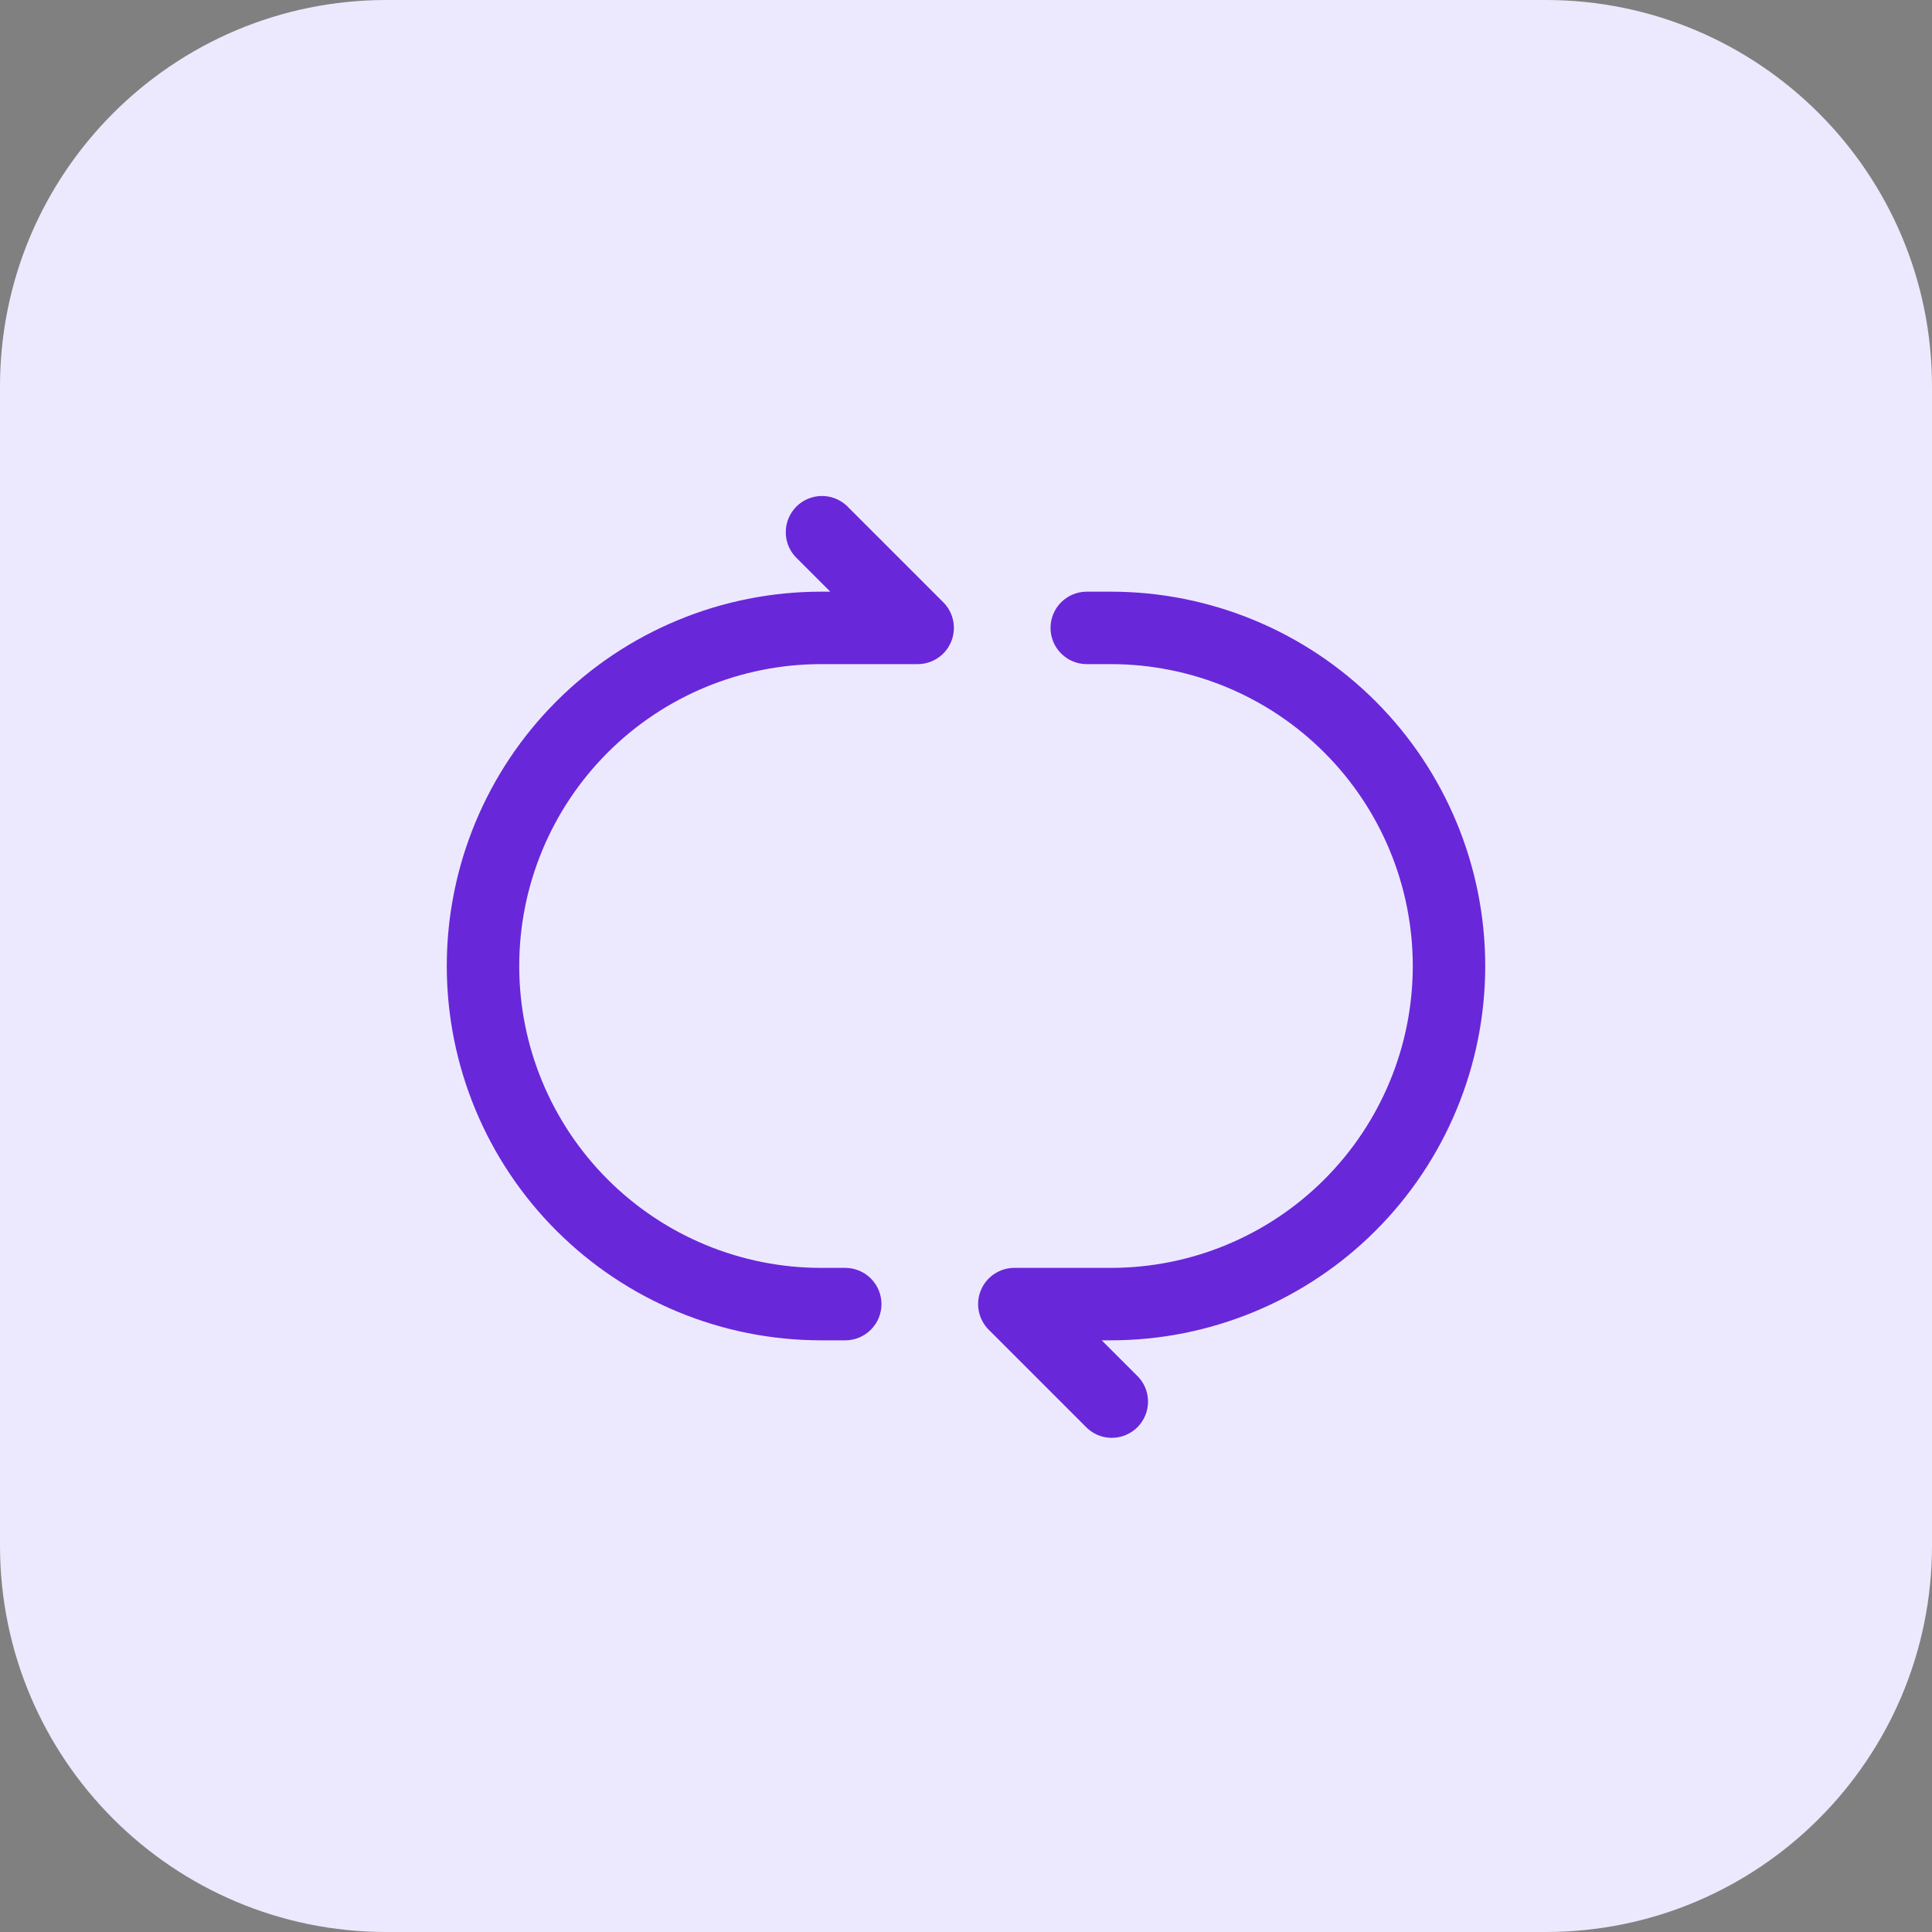 <svg xmlns="http://www.w3.org/2000/svg" width="40" height="40" viewBox="0 0 40 40" fill="none"><rect x="0" y="0" width="40" height="40" fill="#808080" stroke="none"/><path d="M0 8C0 3.582 3.582 0 8 0H32C36.418 0 40 3.582 40 8V32C40 36.418 36.418 40 32 40H8C3.582 40 0 36.418 0 32V8Z" fill="#ECE9FE"></path><path d="M17.5 27.75C17.699 27.75 17.89 27.671 18.03 27.53C18.171 27.39 18.25 27.199 18.25 27C18.25 26.801 18.171 26.61 18.03 26.47C17.89 26.329 17.699 26.25 17.5 26.25V27.75ZM19 13V13.75C19.148 13.75 19.293 13.706 19.416 13.623C19.54 13.541 19.636 13.424 19.692 13.287C19.749 13.15 19.764 12.999 19.735 12.854C19.706 12.709 19.635 12.575 19.53 12.47L19 13ZM17.53 10.47C17.388 10.338 17.2 10.265 17.006 10.269C16.811 10.272 16.626 10.351 16.488 10.488C16.351 10.626 16.272 10.811 16.269 11.005C16.265 11.2 16.337 11.388 16.47 11.53L17.53 10.47ZM17.5 26.25H17V27.75H17.5V26.25ZM17 13.75H19V12.25H17V13.75ZM19.53 12.47L17.53 10.47L16.47 11.53L18.47 13.53L19.53 12.47ZM9.25 20C9.25 22.055 10.066 24.027 11.52 25.48C12.973 26.933 14.945 27.75 17 27.75V26.25C15.342 26.25 13.753 25.591 12.581 24.419C11.409 23.247 10.75 21.658 10.75 20H9.25ZM10.75 20C10.75 18.342 11.409 16.753 12.581 15.581C13.753 14.409 15.342 13.75 17 13.75V12.25C14.945 12.25 12.973 13.066 11.52 14.52C10.066 15.973 9.25 17.945 9.25 20H10.75ZM21 27V26.25C20.852 26.25 20.707 26.294 20.584 26.377C20.46 26.459 20.364 26.576 20.308 26.713C20.251 26.85 20.236 27.001 20.265 27.146C20.294 27.291 20.365 27.425 20.47 27.53L21 27ZM22.47 29.53C22.539 29.604 22.622 29.663 22.713 29.704C22.805 29.745 22.905 29.767 23.006 29.769C23.106 29.77 23.206 29.752 23.3 29.714C23.393 29.676 23.478 29.62 23.549 29.549C23.62 29.478 23.676 29.393 23.714 29.3C23.752 29.206 23.77 29.106 23.769 29.006C23.767 28.905 23.745 28.805 23.704 28.713C23.663 28.622 23.604 28.539 23.53 28.47L22.47 29.53ZM22.5 12.25C22.301 12.25 22.11 12.329 21.97 12.47C21.829 12.61 21.75 12.801 21.75 13C21.75 13.199 21.829 13.39 21.97 13.53C22.11 13.671 22.301 13.75 22.5 13.75V12.25ZM23 26.25H21V27.75H23V26.25ZM20.47 27.53L22.47 29.53L23.53 28.47L21.53 26.47L20.47 27.53ZM22.5 13.75H23V12.25H22.5V13.75ZM29.25 20C29.25 21.658 28.591 23.247 27.419 24.419C26.247 25.591 24.658 26.25 23 26.25V27.75C25.055 27.75 27.027 26.933 28.48 25.48C29.933 24.027 30.75 22.055 30.75 20H29.25ZM30.75 20C30.75 17.945 29.933 15.973 28.48 14.52C27.027 13.066 25.055 12.25 23 12.25V13.75C24.658 13.75 26.247 14.409 27.419 15.581C28.591 16.753 29.25 18.342 29.25 20H30.75Z" fill="#6927DA"></path></svg>